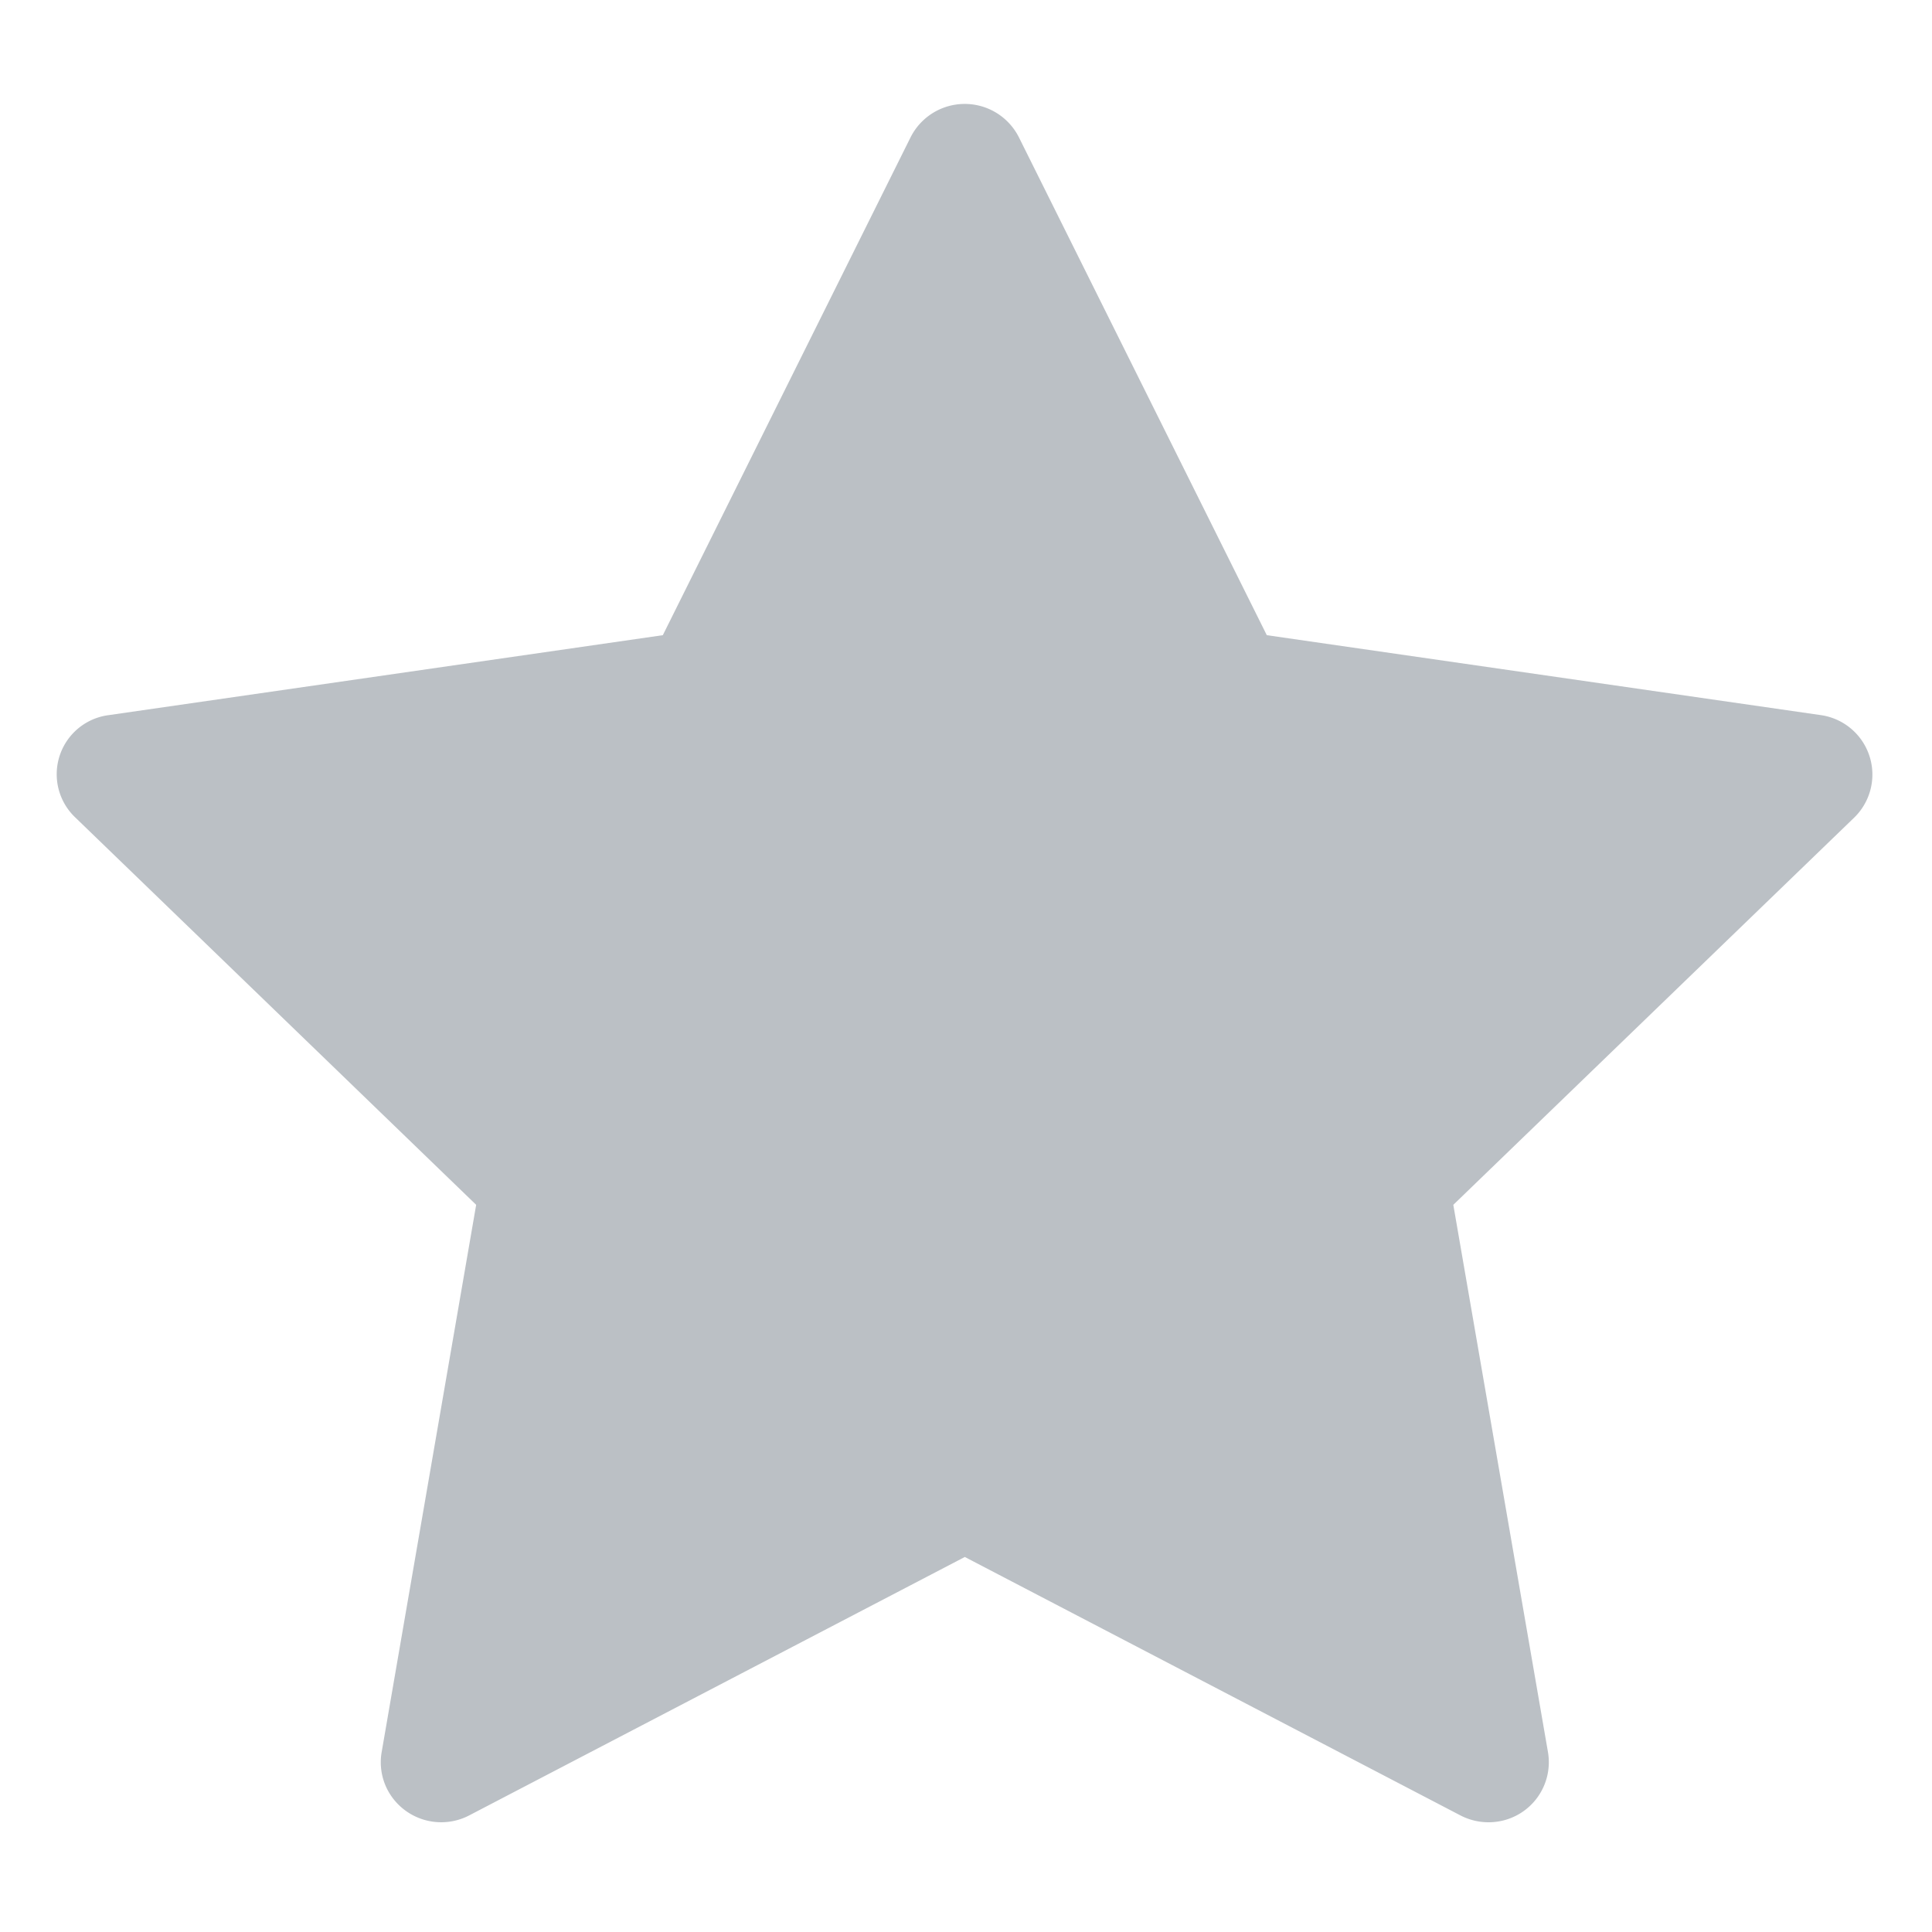<?xml version="1.0" encoding="UTF-8"?>
<svg width="13" height="13" version="1.1" xmlns="http://www.w3.org/2000/svg" xmlns:cc="http://creativecommons.org/ns#" xmlns:dc="http://purl.org/dc/elements/1.1/" xmlns:rdf="http://www.w3.org/1999/02/22-rdf-syntax-ns#">
 <path d="m6.493 10.476-3.335 1.739a0.408 0.408 0 0 1-0.549-0.169 0.401 0.401 0 0 1-0.041-0.256l0.636-3.683-2.698-2.607a0.401 0.401 0 0 1 0.225-0.688l3.729-0.538 1.667-3.35a0.408 0.408 0 0 1 0.729 0l1.668 3.35 3.729 0.538a0.404 0.404 0 0 1 0.225 0.688l-2.699 2.607 0.637 3.683a0.404 0.404 0 0 1-0.332 0.466 0.41 0.41 0 0 1-0.258-0.041l-3.335-1.739z" fill="#bbc0c5" fill-rule="evenodd" stroke-width=".867"/>
</svg>
